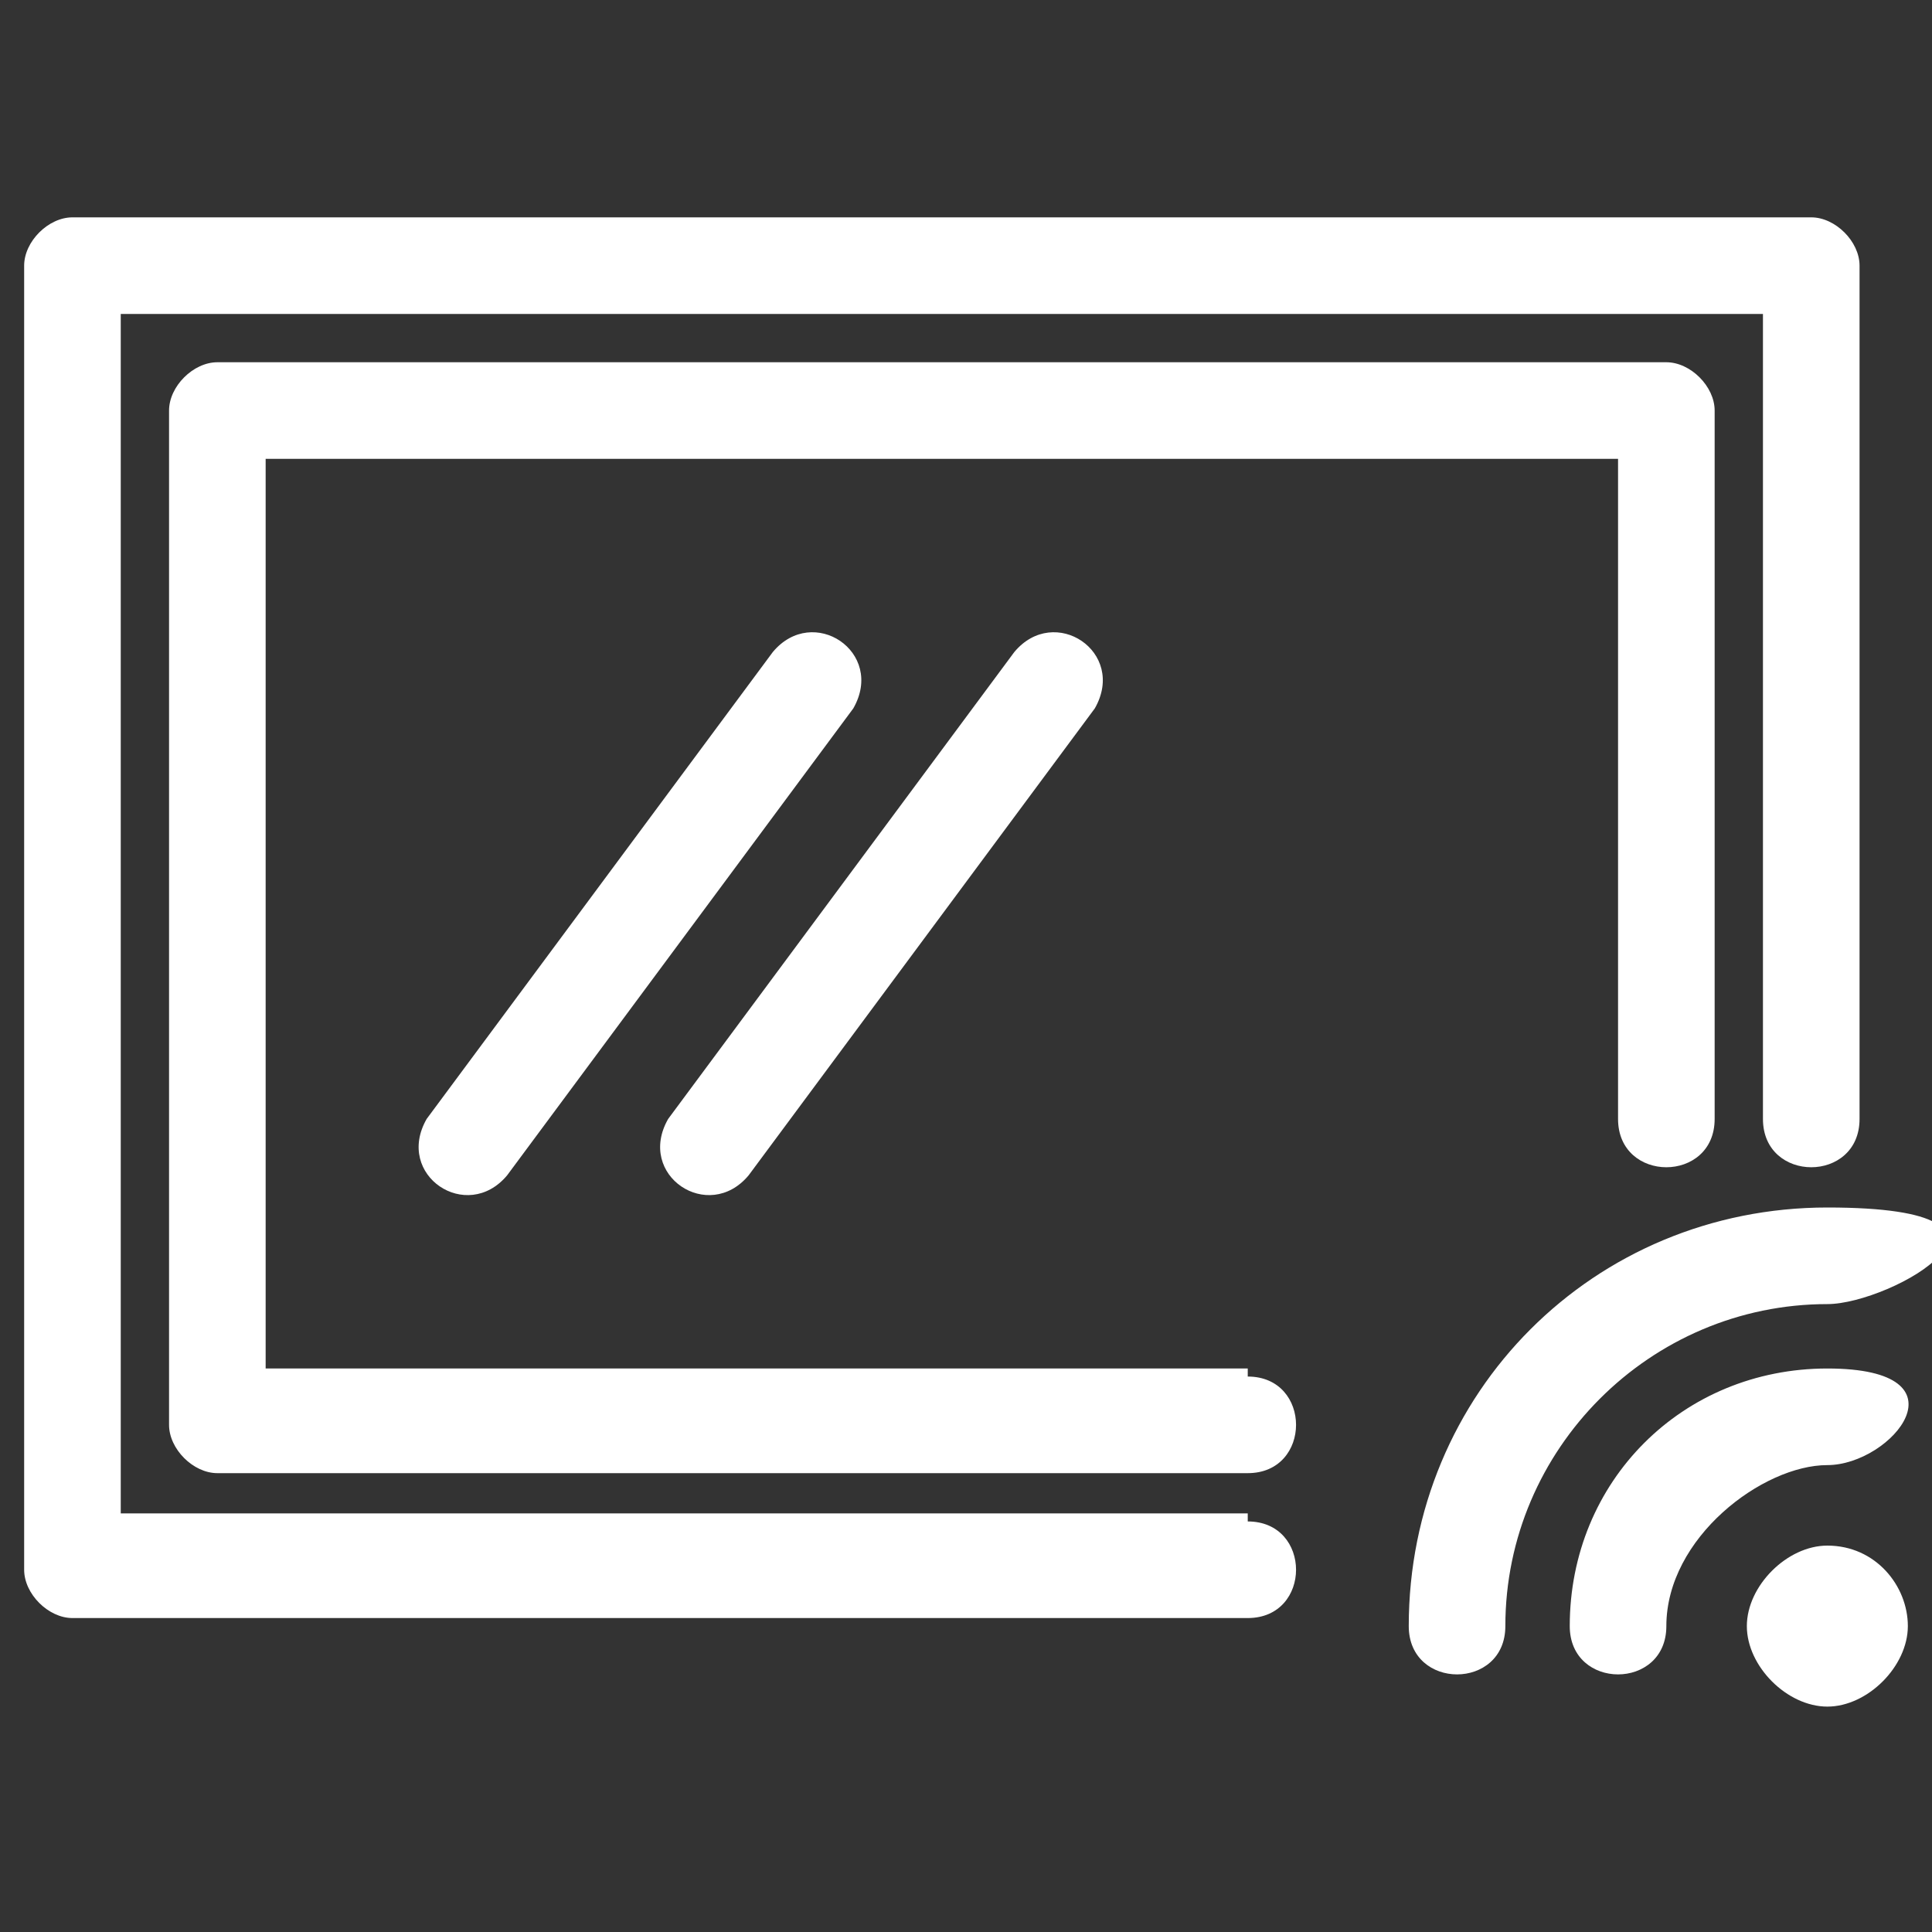 <?xml version="1.0" encoding="UTF-8"?>
<svg id="Layer_1" xmlns="http://www.w3.org/2000/svg" version="1.1" viewBox="0 0 24 24">
  <rect x="0" y="0" width="24" height="24" fill="#333333" stroke="none"/>
  <!-- Generator: Adobe Illustrator 29.1.0, SVG Export Plug-In . SVG Version: 2.1.0 Build 142)  -->
  <defs>
    <style>
      .st0 {
        fill: #fff;
      }
    </style>
  </defs>
  <g id="Layer_x5F_1">
    <path class="st0" d="M15.5,17.1c.8,0,.8,1.2,0,1.2H2.7c-.3,0-.6-.3-.6-.6V5.1c0-.3.3-.6.6-.6h18c.3,0,.6.3.6.6v8.8c0,.8-1.2.8-1.2,0V5.7H3.3v11.3h12.2ZM22.7,19.2c.6,0,1,.5,1,1s-.5,1-1,1-1-.5-1-1,.5-1,1-1ZM9.6,8.1c.5-.6,1.4,0,1,.7l-4.3,5.8c-.5.6-1.4,0-1-.7,0,0,4.3-5.8,4.3-5.8ZM12.6,8.1c.5-.6,1.4,0,1,.7l-4.3,5.8c-.5.6-1.4,0-1-.7,0,0,4.3-5.8,4.3-5.8ZM18.7,20.2c0,.8-1.2.8-1.2,0,0-2.9,2.3-5.2,5.2-5.2s.8,1.2,0,1.2c-2.2,0-4,1.8-4,4ZM20.7,20.2c0,.8-1.2.8-1.2,0,0-1.8,1.4-3.2,3.2-3.2s.8,1.2,0,1.2-2,.9-2,2ZM15.5,18.9c.8,0,.8,1.2,0,1.2H.9c-.3,0-.6-.3-.6-.6V3.3c0-.3.3-.6.6-.6h21.6c.3,0,.6.3.6.6v10.6c0,.8-1.2.8-1.2,0V3.9H1.5v14.9h14Z"/>
  </g>
</svg>